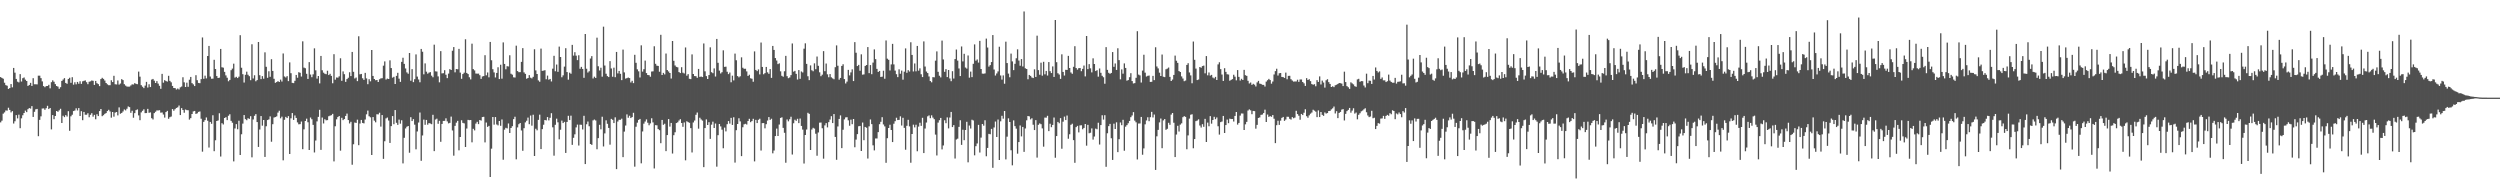 <svg xmlns="http://www.w3.org/2000/svg" width="1920" height="150"><path fill="#4f4f4f" d="M0 59.173h1v34.816H0zM1 59.837h1v32.854H1zM2 60.477h1v26.823H2zM3 63.522h1v22.822H3zM4 65.394h1v19.428H4zM5 65.845h1v19.117H5zM6 68.298h1v14.438H6zM7 67.625h1v16.821H7zM8 64.552h1v21.746H8zM9 67.078h1v18.258H9zM10 52.148h1v42.749H10zM11 55.804h1v37.311H11zM12 60.603h1v27.807H12zM13 62.72h1v28.226H13zM14 63.288h1v24.765H14zM15 56.957h1v41.515H15zM16 62.64h1v28.242H16zM17 60.036h1v28.489H17zM18 59.47h1v27.313H18zM19 61.201h1v23.728H19zM20 62.217h1v23.896H20zM21 65.984h1v17.883H21zM22 65.243h1v17.757H22zM23 63.652h1v19.766H23zM24 65.998h1v15.53H24zM25 60.045h1v29.744H25zM26 64.698h1v21.188H26zM27 64.696h1v19.286H27zM28 64.812h1v18.842H28zM29 58.102h1v46.514H29zM30 58.111h1v33.944H30zM31 60.029h1v29.339H31zM32 62.535h1v20.806H32zM33 66.108h1v17.16H33zM34 66.987h1v17.338H34zM35 66.11h1v16.972H35zM36 66.028h1v15.228H36zM37 65.151h1v18.624H37zM38 67.861h1v15.086H38zM39 63.123h1v36.26H39zM40 61.679h1v26.69H40zM41 62.78h1v28.757H41zM42 64.618h1v24.45H42zM43 66.064h1v19.185H43zM44 66.492h1v19.373H44zM45 68.191h1v16.562H45zM46 66.953h1v16.58H46zM47 62.144h1v32.332H47zM48 61.077h1v27.826H48zM49 60.008h1v29.963H49zM50 63.716h1v24.688H50zM51 64.336h1v25.161H51zM52 60.635h1v24.781H52zM53 59.706h1v40.739H53zM54 63.572h1v25.763H54zM55 59.292h1v28.805H55zM56 65h1v20.314H56zM57 63.185h1v21.73H57zM58 64.774h1v18.434H58zM59 62.949h1v21.886H59zM60 64.304h1v18.711H60zM61 62.425h1v26.667H61zM62 64.426h1v20.993H62zM63 62.455h1v29.842H63zM64 62.059h1v23.907H64zM65 61.771h1v26.358H65zM66 63.121h1v25.013H66zM67 64.673h1v22.321H67zM68 62.769h1v27.274H68zM69 62.466h1v25.699H69zM70 61.775h1v25.184H70zM71 62.075h1v27.521H71zM72 65.254h1v22.948H72zM73 62.151h1v29.46H73zM74 63.913h1v23.845H74zM75 64.593h1v24.562H75zM76 66.142h1v19.165H76zM77 60.725h1v22.973H77zM78 59.747h1v29.503H78zM79 60.574h1v27.915H79zM80 61.842h1v25.621H80zM81 63.757h1v23.088H81zM82 64.755h1v20.524H82zM83 65.442h1v18.862H83zM84 65.428h1v20.16H84zM85 61.665h1v28.709H85zM86 63.011h1v23.003H86zM87 58.234h1v31.387H87zM88 64.698h1v21.788H88zM89 64.849h1v21.183H89zM90 61.784h1v26.844H90zM91 64.959h1v17.507H91zM92 64.146h1v23.22H92zM93 60.796h1v25.962H93zM94 61.558h1v24.024H94zM95 64.655h1v19.403H95zM96 65.723h1v19.046H96zM97 66.483h1v17.022H97zM98 66.559h1v15.225H98zM99 66.513h1v15.784H99zM100 65.639h1v20.982H100zM101 64.787h1v20.277H101zM102 64.931h1v25.5H102zM103 63.835h1v23.04H103zM104 64.398h1v20.197H104zM105 64.661h1v19.38H105zM106 54.987h1v33.632H106zM107 58.868h1v33.422H107zM108 65.408h1v20.936H108zM109 66.611h1v18.494H109zM110 67.673h1v16.299H110zM111 65.765h1v21.144H111zM112 62.89h1v23.939H112zM113 67.207h1v16.386H113zM114 64.732h1v21.891H114zM115 66.847h1v19.485H115zM116 61.157h1v29.609H116zM117 60.629h1v31.099H117zM118 61.931h1v24.965H118zM119 63.737h1v22.097H119zM120 62.29h1v22.522H120zM121 64.208h1v20.62H121zM122 65.888h1v18.723H122zM123 68.202h1v18.341H123zM124 56.747h1v29.606H124zM125 63.503h1v24.436H125zM126 61.526h1v28.771H126zM127 62.279h1v23.77H127zM128 62.686h1v22.47H128zM129 58.237h1v32.982H129zM130 62.082h1v27.917H130zM131 63.254h1v26.233H131zM132 66.014h1v17.743H132zM133 67.577h1v17.473H133zM134 67.683h1v16.159H134zM135 68.752h1v14.145H135zM136 67.971h1v14.484H136zM137 68.731h1v12.33H137zM138 67.081h1v21.307H138zM139 66.447h1v16.59H139zM140 59.356h1v25.102H140zM141 63.217h1v23.346H141zM142 66.806h1v17.331H142zM143 63.503h1v21.101H143zM144 66.639h1v18.038H144zM145 61.246h1v30.623H145zM146 59.084h1v31.639H146zM147 63.853h1v23.713H147zM148 64.842h1v20.7H148zM149 66.108h1v19.101H149zM150 57.742h1v29.737H150zM151 61.613h1v25.434H151zM152 63.684h1v22.238H152zM153 63.918h1v21.694H153zM154 60.796h1v30.373H154zM155 28.748h1v87.716H155zM156 60.542h1v33.033H156zM157 58.125h1v34.129H157zM158 60.205h1v29.984H158zM159 42.986h1v49.739H159zM160 35.284h1v78.016H160zM161 58.768h1v34.862H161zM162 60.466h1v34.605H162zM163 60.413h1v28.128H163zM164 45.95h1v70.183H164zM165 52.984h1v54.731H165zM166 58.431h1v34.493H166zM167 59.894h1v32.648H167zM168 59.631h1v27.333H168zM169 37.594h1v82.612H169zM170 51.659h1v42.939H170zM171 51.974h1v43.596H171zM172 55.215h1v35.425H172zM173 57.893h1v32.117H173zM174 59.704h1v32.534H174zM175 62.393h1v26.475H175zM176 61.382h1v26.393H176zM177 53.938h1v38.865H177zM178 52.686h1v41.563H178zM179 48.898h1v75.043H179zM180 59.592h1v39.08H180zM181 58.974h1v36.342H181zM182 59.942h1v39.33H182zM183 58.862h1v33.877H183zM184 27.024h1v92H184zM185 52.034h1v51.067H185zM186 56.976h1v37.97H186zM187 63.366h1v24.997H187zM188 57.436h1v34.067H188zM189 55.046h1v37.292H189zM190 57.392h1v33.449H190zM191 58.541h1v32.747H191zM192 61.61h1v27.652H192zM193 33.971h1v86.885H193zM194 60.237h1v31.497H194zM195 57.825h1v31.105H195zM196 62.432h1v25.221H196zM197 61.487h1v32.255H197zM198 32.254h1v80.593H198zM199 57.772h1v41.696H199zM200 60.75h1v28.396H200zM201 58.454h1v38.036H201zM202 60.452h1v31.698H202zM203 40.192h1v80.33H203zM204 51.295h1v45.681H204zM205 59.729h1v32.483H205zM206 54.714h1v36.967H206zM207 59.003h1v30.401H207zM208 45.454h1v63.388H208zM209 54.488h1v40.904H209zM210 60.539h1v29.716H210zM211 63.57h1v26.347H211zM212 63.034h1v26.379H212zM213 62.334h1v24.161H213zM214 62.965h1v22.085H214zM215 61.148h1v29.744H215zM216 62.604h1v26.979H216zM217 41.039h1v82.099H217zM218 58.743h1v33.264H218zM219 59.477h1v30.295H219zM220 58.466h1v32.229H220zM221 62.299h1v26.867H221zM222 47.912h1v70.339H222zM223 56.229h1v34.63H223zM224 63.663h1v23.186H224zM225 63.867h1v28.219H225zM226 62.073h1v26.606H226zM227 57.557h1v33.005H227zM228 59.713h1v34.301H228zM229 55.456h1v40.007H229zM230 55.909h1v39.426H230zM231 58.754h1v34.607H231zM232 31.728h1v82.868H232zM233 51.922h1v47.416H233zM234 52.435h1v40.503H234zM235 56.68h1v34.47H235zM236 60.599h1v33.294H236zM237 47.733h1v67.478H237zM238 57.246h1v33.021H238zM239 59.283h1v32.303H239zM240 57.067h1v38.828H240zM241 37.141h1v79.945H241zM242 53.993h1v53.926H242zM243 60.352h1v32.859H243zM244 58.39h1v31.346H244zM245 64.025h1v20.323H245zM246 42.975h1v72.131H246zM247 53.963h1v36.294H247zM248 55.82h1v39H248zM249 56.616h1v34.955H249zM250 56.971h1v35.445H250zM251 54.341h1v37.929H251zM252 57.648h1v31.655H252zM253 56.671h1v32.158H253zM254 58.25h1v30.24H254zM255 63.972h1v23.456H255zM256 41.629h1v82.337H256zM257 61.198h1v35.793H257zM258 59.477h1v32.177H258zM259 59.637h1v30.259H259zM260 58.644h1v30.428H260zM261 44.772h1v70.961H261zM262 62.054h1v28.393H262zM263 54.856h1v37.425H263zM264 56.98h1v34.477H264zM265 62.881h1v26.139H265zM266 60.711h1v26.525H266zM267 59.72h1v32.511H267zM268 55.492h1v39.35H268zM269 58.406h1v35.143H269zM270 39.89h1v86.638H270zM271 55.138h1v55.635H271zM272 60.26h1v33.822H272zM273 59.539h1v34.875H273zM274 62.288h1v29.638H274zM275 27.85h1v83.664H275zM276 57.074h1v37.816H276zM277 56.797h1v35.31H277zM278 60.109h1v34.305H278zM279 61.34h1v33.42H279zM280 55.952h1v35.837H280zM281 60.217h1v27.571H281zM282 64.643h1v20.314H282zM283 60.848h1v28.466H283zM284 62.46h1v27.645H284zM285 38.422h1v80.641H285zM286 58.34h1v31.572H286zM287 60.697h1v31.955H287zM288 61.665h1v32.277H288zM289 61.443h1v26.297H289zM290 62.97h1v24.884H290zM291 60.878h1v25.722H291zM292 60.23h1v36.999H292zM293 60.079h1v28.29H293zM294 50.423h1v71.575H294zM295 47.179h1v61.293H295zM296 61.089h1v29.824H296zM297 60.361h1v29.883H297zM298 60.69h1v31.863H298zM299 46.339h1v63.427H299zM300 52.281h1v44.587H300zM301 59.637h1v29.485H301zM302 58.985h1v36.416H302zM303 64.51h1v20.016H303zM304 58.287h1v36.045H304zM305 55.918h1v39.991H305zM306 60.4h1v31.44H306zM307 62.89h1v32.072H307zM308 47.502h1v44.845H308zM309 44.33h1v81.136H309zM310 49.04h1v56.787H310zM311 52.595h1v46.072H311zM312 55.584h1v41.733H312zM313 56.63h1v40.128H313zM314 40.697h1v76.619H314zM315 62.011h1v28.016H315zM316 53.073h1v39.924H316zM317 63.089h1v28.416H317zM318 60.805h1v34.962H318zM319 41.787h1v72.905H319zM320 58.841h1v42.136H320zM321 61.02h1v33.079H321zM322 63.187h1v23.232H322zM323 37.592h1v85.887H323zM324 39.713h1v64.337H324zM325 57.081h1v34.781H325zM326 48.701h1v47.143H326zM327 55.019h1v37.102H327zM328 56.593h1v39.174H328zM329 55.783h1v38.727H329zM330 55.376h1v39.483H330zM331 58.099h1v37.279H331zM332 59.328h1v28.835H332zM333 34.303h1v81.746H333zM334 54.806h1v37.015H334zM335 54.932h1v36.228H335zM336 58.658h1v36.395H336zM337 63.231h1v29.531H337zM338 39.256h1v69.625H338zM339 56.364h1v38.824H339zM340 56.202h1v36.686H340zM341 53.911h1v38.933H341zM342 57.39h1v33.502H342zM343 60.031h1v33.216H343zM344 56.509h1v38.254H344zM345 53.071h1v41.3H345zM346 53.776h1v35.768H346zM347 38.974h1v61.24H347zM348 36.172h1v83.392H348zM349 55.559h1v41.092H349zM350 52.968h1v41.245H350zM351 53.174h1v39.67H351zM352 37.516h1v77.965H352zM353 55.76h1v49.462H353zM354 60.503h1v31.845H354zM355 56.893h1v37.475H355zM356 55.808h1v38.94H356zM357 30.162h1v82.721H357zM358 56.01h1v42.708H358zM359 56.861h1v35.18H359zM360 59.319h1v32.973H360zM361 60.99h1v31.172H361zM362 33.547h1v75.786H362zM363 53.105h1v45.83H363zM364 54.073h1v46.091H364zM365 56.463h1v38.466H365zM366 56.561h1v36.963H366zM367 56.509h1v38.826H367zM368 57.765h1v34.406H368zM369 60.564h1v32.062H369zM370 58.722h1v31.167H370zM371 58.413h1v31.302H371zM372 42.398h1v66.972H372zM373 57.85h1v36.239H373zM374 55.671h1v41.769H374zM375 59.402h1v37.272H375zM376 32.195h1v103.745H376zM377 46.268h1v67.894H377zM378 53.126h1v36.745H378zM379 55.625h1v40.108H379zM380 59.5h1v30.391H380zM381 56.028h1v39.565H381zM382 51.654h1v44.651H382zM383 60.702h1v32.248H383zM384 49.718h1v46.889H384zM385 60.439h1v31.328H385zM386 32.542h1v90.156H386zM387 49.113h1v50.494H387zM388 53.213h1v44.946H388zM389 50.858h1v47.764H389zM390 51.048h1v43.77H390zM391 42.43h1v59.705H391zM392 56.621h1v41.664H392zM393 57.353h1v39.563H393zM394 59.367h1v32.124H394zM395 59.571h1v30.096H395zM396 35.065h1v87.32H396zM397 54.586h1v43.275H397zM398 55.428h1v39.959H398zM399 55.389h1v39.057H399zM400 47.527h1v52.685H400zM401 36.974h1v78.828H401zM402 55.623h1v42.852H402zM403 56.705h1v37.301H403zM404 60.464h1v32.25H404zM405 59.921h1v30.407H405zM406 57.708h1v37.665H406zM407 59.647h1v29.103H407zM408 60.21h1v36.315H408zM409 58.958h1v29.142H409zM410 37.855h1v81.934H410zM411 54.089h1v44.786H411zM412 56.831h1v43.253H412zM413 61.771h1v30.284H413zM414 62.789h1v25.294H414zM415 37.324h1v77.15H415zM416 54.435h1v44.731H416zM417 54.224h1v41.575H417zM418 53.922h1v38.242H418zM419 60.901h1v31.547H419zM420 58.072h1v31.822H420zM421 61.198h1v31.268H421zM422 60.635h1v29.849H422zM423 62.563h1v24.388H423zM424 52.716h1v45.086H424zM425 42.854h1v76.693H425zM426 54.721h1v41.149H426zM427 49.58h1v41.556H427zM428 55.167h1v38.766H428zM429 35.797h1v71.19H429zM430 43.785h1v55.841H430zM431 59.351h1v33.285H431zM432 57.848h1v36.69H432zM433 51.157h1v42.424H433zM434 37.042h1v80.433H434zM435 55.348h1v38.295H435zM436 61.166h1v27.771H436zM437 55.811h1v36.388H437zM438 56.648h1v32.19H438zM439 34.476h1v76.77H439zM440 42.725h1v63.099H440zM441 40.07h1v63.115H441zM442 42.769h1v55.097H442zM443 46.159h1v49.526H443zM444 42.428h1v69.352H444zM445 52.803h1v42.937H445zM446 51.363h1v44.463H446zM447 52.95h1v46.457H447zM448 59.745h1v29.197H448zM449 26.102h1v99.888H449zM450 52.785h1v42.669H450zM451 55.726h1v37.59H451zM452 54.744h1v42.239H452zM453 44.941h1v65.674H453zM454 43.085h1v68.196H454zM455 60.253h1v32.236H455zM456 58.882h1v32.907H456zM457 59.83h1v32.699H457zM458 28.954h1v85.704H458zM459 50.908h1v55.2H459zM460 54.096h1v41.749H460zM461 52.004h1v47.343H461zM462 58.868h1v30.776H462zM463 20.506h1v91.964H463zM464 50.349h1v52.09H464zM465 56.625h1v35.777H465zM466 58.456h1v36.601H466zM467 59.166h1v39.094H467zM468 46.935h1v64.184H468zM469 52.556h1v38.736H469zM470 58.928h1v33.056H470zM471 51.947h1v42.575H471zM472 59.301h1v30.797H472zM473 39.901h1v90.012H473zM474 56.367h1v36.958H474zM475 54.481h1v37.523H475zM476 56.692h1v35.338H476zM477 61.517h1v29.597H477zM478 38.109h1v82.548H478zM479 55.598h1v45.486H479zM480 60.381h1v36.052H480zM481 60.024h1v27.816H481zM482 59.566h1v30.865H482zM483 59.949h1v28.945H483zM484 63.311h1v27.359H484zM485 62.073h1v27.812H485zM486 63.844h1v22.811H486zM487 42.066h1v85.912H487zM488 48.251h1v49.071H488zM489 53.261h1v40.952H489zM490 54.783h1v37.315H490zM491 59.477h1v31.872H491zM492 34.811h1v90.641H492zM493 54.984h1v45.99H493zM494 53.162h1v41.806H494zM495 46.529h1v46.809H495zM496 56.115h1v35.587H496zM497 57.575h1v36.697H497zM498 57.765h1v38.425H498zM499 58.951h1v35.837H499zM500 54.964h1v35.841H500zM501 54.792h1v39.199H501zM502 35.513h1v93.88H502zM503 49.01h1v47.102H503zM504 50.452h1v45.798H504zM505 50.631h1v48.496H505zM506 55.067h1v44.937H506zM507 26.704h1v83.284H507zM508 57.575h1v34.518H508zM509 55.964h1v39.865H509zM510 57.156h1v37.858H510zM511 41.087h1v74.971H511zM512 53.822h1v49.888H512zM513 54.9h1v36.558H513zM514 56.044h1v41.195H514zM515 60.336h1v34.097H515zM516 31.476h1v86.455H516zM517 46.715h1v57.116H517zM518 50.297h1v51.3H518zM519 51.375h1v43.147H519zM520 51.704h1v42.25H520zM521 55.337h1v37.219H521zM522 56.097h1v35.441H522zM523 51.627h1v42.82H523zM524 55.806h1v41.602H524zM525 56.399h1v37.633H525zM526 36.472h1v86.677H526zM527 58.102h1v35.029H527zM528 56.923h1v36.883H528zM529 60.537h1v33.779H529zM530 60.754h1v37.629H530zM531 41.78h1v75.297H531zM532 56.847h1v37.228H532zM533 58.415h1v34.138H533zM534 58.534h1v29.618H534zM535 59.763h1v26.665H535zM536 52.943h1v45.896H536zM537 59.042h1v31.396H537zM538 58.761h1v33.008H538zM539 59.196h1v33.436H539zM540 33.38h1v94.999H540zM541 54.771h1v43.582H541zM542 58.466h1v33.232H542zM543 60.674h1v35.324H543zM544 57.632h1v36.239H544zM545 36.369h1v70.27H545zM546 55.451h1v40.284H546zM547 56.197h1v37.224H547zM548 52.505h1v45.821H548zM549 58.795h1v36.077H549zM550 29.885h1v98.116H550zM551 48.237h1v55.596H551zM552 54.231h1v40.98H552zM553 56.396h1v40.668H553zM554 55.435h1v44.136H554zM555 38.635h1v75.237H555zM556 51.331h1v46.649H556zM557 51.208h1v49.719H557zM558 55.117h1v40.282H558zM559 56.921h1v36.045H559zM560 55.712h1v39.203H560zM561 63.203h1v27.331H561zM562 58.125h1v37.816H562zM563 61.752h1v28.306H563zM564 41.144h1v83.733H564zM565 46.273h1v53.735H565zM566 58.411h1v36.821H566zM567 59.397h1v31.419H567zM568 58.564h1v34.69H568zM569 44.007h1v75.908H569zM570 52.011h1v45.745H570zM571 52.847h1v42.639H571zM572 52.778h1v42.298H572zM573 54.838h1v40.801H573zM574 58.324h1v34.582H574zM575 57.374h1v33.861H575zM576 60.13h1v33.731H576zM577 60.466h1v32.506H577zM578 62.769h1v28.476H578zM579 39.498h1v84.441H579zM580 53.73h1v38.324H580zM581 54.648h1v39.865H581zM582 53.281h1v38.734H582zM583 57.113h1v34.095H583zM584 32.645h1v82.987H584zM585 51.393h1v43.172H585zM586 57.021h1v37.491H586zM587 56.152h1v42.397H587zM588 51.414h1v43.976H588zM589 55.57h1v36.976H589zM590 56.678h1v33.239H590zM591 53.032h1v39.029H591zM592 59.825h1v31.353H592zM593 35.289h1v82.465H593zM594 38.361h1v77.256H594zM595 44.591h1v59.922H595zM596 46.477h1v52.298H596zM597 49.232h1v55.232H597zM598 48.647h1v46.999H598zM599 54.758h1v35.802H599zM600 58.212h1v31.881H600zM601 58.91h1v39.279H601zM602 54.746h1v47.219H602zM603 42.924h1v82.053H603zM604 58.507h1v33.259H604zM605 60.065h1v33.095H605zM606 59.473h1v32.131H606zM607 57.692h1v31.982H607zM608 33.405h1v85.28H608zM609 55.048h1v39.615H609zM610 54.433h1v37.523H610zM611 56.744h1v36.017H611zM612 61.098h1v30.165H612zM613 53.833h1v40.742H613zM614 60.503h1v30.554H614zM615 54.895h1v41.833H615zM616 55.669h1v43.873H616zM617 37.372h1v88.245H617zM618 33.254h1v70.419H618zM619 49.033h1v50.455H619zM620 58.587h1v28.052H620zM621 61.555h1v25.896H621zM622 50.24h1v64.967H622zM623 53.95h1v45.541H623zM624 54.737h1v43.408H624zM625 48.653h1v50.112H625zM626 53.142h1v49.584H626zM627 43.419h1v76.162H627zM628 50.553h1v51.181H628zM629 55.543h1v38.691H629zM630 58.539h1v35.555H630zM631 57.33h1v41.193H631zM632 39.253h1v82.623H632zM633 54.675h1v41.643H633zM634 48.786h1v45.756H634zM635 57.088h1v40.765H635zM636 59.342h1v34.447H636zM637 56.87h1v34.951H637zM638 59.399h1v29.849H638zM639 60.207h1v34.328H639zM640 60.883h1v26.743H640zM641 51.59h1v53.566H641zM642 34.87h1v87.842H642zM643 50.468h1v46.651H643zM644 61.173h1v30.174H644zM645 59.875h1v28.759H645zM646 50.624h1v63.152H646zM647 49.361h1v50.261H647zM648 60.741h1v30.952H648zM649 64.11h1v26.036H649zM650 62.661h1v27.324H650zM651 53.657h1v38.759H651zM652 57.93h1v38.631H652zM653 55.584h1v36.329H653zM654 53.242h1v42.163H654zM655 62.283h1v29.089H655zM656 32.341h1v80.783H656zM657 40.517h1v66.683H657zM658 50.759h1v52.264H658zM659 49.83h1v47.166H659zM660 54.321h1v42.383H660zM661 41.709h1v74.283H661zM662 57.321h1v36.798H662zM663 57.124h1v50.534H663zM664 50.654h1v46.844H664zM665 49.912h1v48.199H665zM666 36.131h1v85.601H666zM667 56.158h1v40.852H667zM668 49.986h1v41.778H668zM669 56.989h1v38.368H669zM670 48.088h1v63.552H670zM671 37.939h1v77.569H671zM672 45.433h1v60.929H672zM673 52.865h1v53.488H673zM674 55.222h1v46.235H674zM675 54.462h1v40.938H675zM676 59.068h1v34.452H676zM677 58.857h1v31.142H677zM678 54.302h1v41.291H678zM679 60.457h1v36.608H679zM680 31.055h1v93.985H680zM681 45.053h1v61.076H681zM682 45.905h1v52.396H682zM683 54.103h1v41.712H683zM684 49.461h1v50.371H684zM685 33.687h1v75.408H685zM686 49.441h1v45.571H686zM687 54.197h1v38.892H687zM688 56.969h1v33.431H688zM689 59.239h1v32.989H689zM690 53.268h1v38.782H690zM691 56.639h1v32.687H691zM692 54.218h1v42.206H692zM693 61.178h1v29.307H693zM694 55.046h1v43.177H694zM695 37.182h1v77.81H695zM696 55.911h1v40.716H696zM697 53.87h1v38.132H697zM698 54.957h1v42.124H698zM699 32.465h1v92.506H699zM700 42.199h1v60.693H700zM701 54.877h1v40.849H701zM702 48.75h1v49.082H702zM703 54.801h1v41.014H703zM704 35.268h1v80.9H704zM705 54.252h1v42.996H705zM706 52.48h1v41.767H706zM707 57.047h1v39.641H707zM708 59.173h1v31.291H708zM709 31.81h1v85.724H709zM710 51.116h1v47.601H710zM711 54.959h1v39.137H711zM712 56.129h1v33.225H712zM713 58.743h1v29.869H713zM714 62.279h1v28.48H714zM715 63.24h1v25.345H715zM716 59.248h1v31.062H716zM717 59.377h1v32.17H717zM718 46.589h1v56.768H718zM719 39.48h1v79.911H719zM720 55.149h1v38.988H720zM721 58.184h1v34.131H721zM722 59.422h1v31.176H722zM723 31.176h1v83.568H723zM724 45.646h1v66.077H724zM725 55.124h1v37.233H725zM726 53.071h1v41.547H726zM727 59.171h1v30.966H727zM728 53.778h1v44.816H728zM729 60.237h1v30.046H729zM730 62.347h1v23.632H730zM731 54.678h1v42.902H731zM732 60.317h1v35.784H732zM733 45.378h1v76.354H733zM734 38.02h1v69.135H734zM735 46.523h1v59.986H735zM736 52.588h1v44.857H736zM737 58.427h1v33.951H737zM738 35.706h1v75.555H738zM739 47.147h1v52.486H739zM740 41.295h1v66.395H740zM741 51.851h1v48.004H741zM742 52.7h1v40.851H742zM743 42.593h1v82.092H743zM744 59.626h1v36.777H744zM745 54.991h1v43.745H745zM746 59.253h1v32.726H746zM747 49.001h1v43.516H747zM748 34.094h1v85.18H748zM749 46.607h1v65.656H749zM750 45.662h1v64.5H750zM751 48.079h1v47.814H751zM752 31.366h1v85.798H752zM753 53.009h1v52.676H753zM754 56.534h1v38.679H754zM755 56.628h1v39.897H755zM756 56.364h1v36.001H756zM757 29.661h1v90.327H757zM758 36.532h1v77.091H758zM759 51.148h1v51.68H759zM760 50.022h1v53.076H760zM761 47.655h1v51.332H761zM762 26.928h1v101.923H762zM763 53.407h1v44.509H763zM764 58.017h1v35.344H764zM765 56.413h1v48.815H765zM766 54.847h1v36.956H766zM767 35.873h1v87.006H767zM768 57.955h1v35.239H768zM769 61.143h1v27.78H769zM770 57.928h1v33.2H770zM771 64.302h1v20.932H771zM772 32.009h1v90.417H772zM773 48.447h1v56.523H773zM774 56.543h1v34.335H774zM775 59.363h1v34.344H775zM776 41.155h1v74.264H776zM777 47.134h1v79.856H777zM778 53.86h1v38.613H778zM779 49.017h1v47.844H779zM780 44.733h1v54.088H780zM781 37.873h1v80.16H781zM782 46.5h1v62.607H782zM783 50.487h1v45.855H783zM784 45.348h1v59.409H784zM785 51.02h1v46.468H785zM786 8.782h1v107.866H786zM787 52.503h1v46.18H787zM788 53.016h1v39.423H788zM789 60.857h1v28.219H789zM790 57.555h1v31.852H790zM791 58.282h1v33.394H791zM792 59.509h1v31.309H792zM793 59.935h1v35.864H793zM794 53.252h1v46.631H794zM795 59.063h1v33.216H795zM796 27.415h1v93.628H796zM797 53.838h1v42.026H797zM798 57.392h1v37.402H798zM799 48.104h1v47.267H799zM800 58.127h1v40.476H800zM801 47.477h1v65.162H801zM802 57.063h1v33.246H802zM803 54.497h1v35.891H803zM804 58.008h1v30.945H804zM805 47.66h1v53.056H805zM806 54.698h1v40.336H806zM807 56.131h1v41.561H807zM808 51.009h1v44.926H808zM809 59.084h1v31.204H809zM810 15.353h1v105.807H810zM811 47.745h1v56.729H811zM812 56.271h1v37.382H812zM813 57.253h1v37.393H813zM814 60.56h1v30.151H814zM815 41.716h1v72.529H815zM816 55.231h1v38.217H816zM817 57.987h1v31.579H817zM818 53.588h1v38.627H818zM819 53.698h1v35.038H819zM820 42.927h1v63.635H820zM821 52.226h1v50.879H821zM822 55.657h1v40.201H822zM823 56.701h1v38.302H823zM824 51.313h1v56.288H824zM825 35.49h1v89.552H825zM826 52.251h1v45.379H826zM827 53.492h1v43.156H827zM828 52.391h1v49.297H828zM829 52.203h1v44.127H829zM830 54.691h1v41.508H830zM831 52.901h1v46.384H831zM832 50.317h1v47.926H832zM833 58.667h1v36.578H833zM834 27.644h1v84.204H834zM835 53.107h1v42.813H835zM836 49.249h1v53.104H836zM837 52.476h1v49.464H837zM838 55.616h1v42.987H838zM839 44.79h1v62.422H839zM840 49.171h1v55.674H840zM841 54.579h1v44.177H841zM842 53.925h1v45.333H842zM843 58.88h1v35.39H843zM844 52.581h1v58.425H844zM845 55.934h1v40.126H845zM846 58.234h1v30.302H846zM847 59.363h1v32.477H847zM848 64.302h1v24.17H848zM849 36.182h1v91.907H849zM850 53.661h1v48.684H850zM851 55.936h1v40.938H851zM852 56.676h1v38.462H852zM853 55.989h1v50.181H853zM854 39.977h1v82.861H854zM855 51.306h1v43.655H855zM856 48.75h1v50.304H856zM857 53.693h1v40.249H857zM858 37.09h1v79.767H858zM859 46.202h1v60.707H859zM860 60.921h1v33.147H860zM861 53.307h1v42.85H861zM862 56.591h1v35.395H862zM863 48.679h1v67.098H863zM864 52.19h1v45.086H864zM865 61.977h1v34.118H865zM866 61.512h1v33.177H866zM867 59.312h1v33.543H867zM868 56.197h1v33.793H868zM869 62.251h1v26.427H869zM870 64.121h1v21.989H870zM871 63.86h1v28.764H871zM872 59.736h1v34.198H872zM873 23.955h1v98.535H873zM874 57.269h1v37.594H874zM875 57.887h1v36.91H875zM876 63.412h1v26.372H876zM877 54.218h1v64.596H877zM878 42.052h1v71.918H878zM879 55.804h1v39.684H879zM880 58.8h1v33.735H880zM881 58.218h1v31.859H881zM882 57.992h1v35.081H882zM883 62.922h1v27.068H883zM884 62.823h1v23.072H884zM885 58.276h1v31.936H885zM886 61.553h1v26.416H886zM887 36.285h1v94.225H887zM888 51.048h1v53.665H888zM889 52.547h1v47.176H889zM890 55.827h1v38.171H890zM891 58.349h1v32.71H891zM892 41.908h1v71.898H892zM893 58.919h1v33.55H893zM894 59.248h1v32.172H894zM895 53.204h1v46.503H895zM896 52.707h1v46.212H896zM897 51.842h1v42.467H897zM898 59.017h1v36.832H898zM899 62.233h1v25.759H899zM900 61.059h1v25.738H900zM901 57.55h1v36.693H901zM902 42.702h1v77.933H902zM903 46.621h1v56.695H903zM904 48.264h1v48.329H904zM905 54.602h1v46.4H905zM906 55.307h1v40.385H906zM907 58.685h1v36.029H907zM908 60.29h1v29.716H908zM909 62.343h1v26.841H909zM910 61.828h1v27.924H910zM911 49.853h1v64.779H911zM912 48.512h1v55.45H912zM913 55.673h1v35.42H913zM914 57.882h1v30.233H914zM915 63.938h1v23.804H915zM916 31.92h1v81.95H916zM917 45.902h1v60.884H917zM918 52.668h1v40.35H918zM919 61.51h1v31.069H919zM920 61.079h1v30.549H920zM921 51.464h1v44.953H921zM922 51.995h1v45.93H922zM923 50.759h1v44.642H923zM924 50.377h1v47.008H924zM925 56.31h1v34.955H925zM926 43.066h1v65.974H926zM927 57.859h1v36.313H927zM928 55.653h1v41.312H928zM929 58.042h1v31.147H929zM930 57.493h1v37.482H930zM931 59.528h1v32.616H931zM932 60.201h1v29.494H932zM933 59.015h1v32.525H933zM934 61.45h1v28.741H934zM935 49.441h1v47.507H935zM936 47.802h1v55.589H936zM937 53.087h1v40.728H937zM938 57.259h1v36.088H938zM939 62.146h1v26.873H939zM940 52.359h1v49.81H940zM941 55.183h1v40.886H941zM942 57.033h1v34.811H942zM943 57.234h1v37.382H943zM944 61.993h1v29.133H944zM945 61.336h1v30.124H945zM946 60.793h1v30.618H946zM947 57.383h1v35.96H947zM948 58.878h1v30.169H948zM949 61.711h1v24.33H949zM950 53.799h1v41.879H950zM951 59.015h1v35.386H951zM952 61.848h1v26.947H952zM953 60.523h1v26.599H953zM954 61.464h1v25.743H954zM955 53.68h1v46.15H955zM956 57.763h1v37.72H956zM957 58.255h1v35.317H957zM958 62.032h1v22.861H958zM959 64.119h1v19.913H959zM960 63.377h1v21.337H960zM961 65.202h1v22.52H961zM962 64.334h1v20.865H962zM963 65.034h1v20.298H963zM964 66.401h1v32.433H964zM965 63.258h1v32.644H965zM966 62.119h1v28.434H966zM967 64.192h1v25.979H967zM968 64.453h1v23.765H968zM969 65.11h1v22.838H969zM970 65.186h1v21.648H970zM971 66.44h1v17.794H971zM972 62.688h1v30.998H972zM973 61.601h1v26.352H973zM974 60.594h1v29.155H974zM975 61.512h1v27.7H975zM976 64.236h1v25.484H976zM977 62.624h1v25.722H977zM978 57.17h1v34.015H978zM979 54.648h1v55.267H979zM980 52.771h1v43.401H980zM981 58.006h1v34.713H981zM982 56.268h1v39.632H982zM983 56.042h1v36.61H983zM984 59.072h1v31.467H984zM985 59.235h1v30.556H985zM986 59.878h1v32.932H986zM987 55.735h1v36.049H987zM988 60.853h1v28.775H988zM989 58.271h1v31.424H989zM990 58.225h1v33.024H990zM991 60.844h1v30.991H991zM992 61.862h1v28.084H992zM993 62.668h1v28.153H993zM994 62.574h1v27.736H994zM995 62.556h1v22.541H995zM996 61.212h1v26.416H996zM997 62.858h1v26.047H997zM998 61.029h1v30.918H998zM999 61.015h1v26.475H999zM1000 62.986h1v25.395H1000zM1001 64.011h1v22.554H1001zM1002 65.991h1v17.906H1002zM1003 60.031h1v29.208H1003zM1004 61.448h1v28.947H1004zM1005 60.832h1v27.723H1005zM1006 62.334h1v24.951H1006zM1007 64.579h1v21.849H1007zM1008 65.051h1v19.242H1008zM1009 64.661h1v20.327H1009zM1010 66.275h1v19.462H1010zM1011 61.519h1v28.462H1011zM1012 62.906h1v21.893H1012zM1013 58.649h1v31.279H1013zM1014 64.847h1v21.188H1014zM1015 61.906h1v26.315H1015zM1016 63.387h1v25.58H1016zM1017 67.291h1v19.096H1017zM1018 61.62h1v25.633H1018zM1019 60.83h1v26.013H1019zM1020 63.096h1v22.168H1020zM1021 64.478h1v20.673H1021zM1022 66.792h1v17.247H1022zM1023 66.232h1v16.958H1023zM1024 66.9h1v14.923H1024zM1025 65.469h1v21.671H1025zM1026 65.051h1v20.327H1026zM1027 64.481h1v26.244H1027zM1028 63.732h1v23.017H1028zM1029 63.883h1v22.101H1029zM1030 64.22h1v19.943H1030zM1031 66.101h1v17.707H1031zM1032 55.023h1v37.473H1032zM1033 63.016h1v24.436H1033zM1034 66.161h1v19.197H1034zM1035 67.005h1v17.35H1035zM1036 68.257h1v14.651H1036zM1037 63.229h1v23.312H1037zM1038 64.032h1v20.927H1038zM1039 64.803h1v18.361H1039zM1040 66.222h1v21.032H1040zM1041 66.671h1v19.78H1041zM1042 60.983h1v30.68H1042zM1043 60.509h1v27.638H1043zM1044 62.821h1v24.147H1044zM1045 62.279h1v23.214H1045zM1046 62.35h1v22.538H1046zM1047 65.666h1v18.304H1047zM1048 67.172h1v15.976H1048zM1049 56.582h1v29.657H1049zM1050 63.92h1v24.745H1050zM1051 61.917h1v28.043H1051zM1052 62.048h1v27.453H1052zM1053 64.483h1v20.588H1053zM1054 58.305h1v32.541H1054zM1055 61.086h1v29.334H1055zM1056 51.805h1v47.343H1056zM1057 54.465h1v42.179H1057zM1058 55.676h1v38.908H1058zM1059 54.856h1v40.128H1059zM1060 60.56h1v30.531H1060zM1061 59.496h1v31.426H1061zM1062 61.72h1v27.263H1062zM1063 61.67h1v29.613H1063zM1064 63.023h1v26.036H1064zM1065 62.354h1v25.869H1065zM1066 57.294h1v31.582H1066zM1067 61.903h1v25.047H1067zM1068 62.94h1v24.823H1068zM1069 63.551h1v21.108H1069zM1070 63.535h1v21.691H1070zM1071 59.821h1v31.735H1071zM1072 64.229h1v22.907H1072zM1073 62.83h1v25.026H1073zM1074 62.732h1v23.628H1074zM1075 62.457h1v25.141H1075zM1076 57.41h1v32.65H1076zM1077 64.075h1v21.254H1077zM1078 63.95h1v22.495H1078zM1079 65.79h1v17.217H1079zM1080 18.922h1v105.459H1080zM1081 45.726h1v66.425H1081zM1082 59.406h1v33.026H1082zM1083 58.2h1v36.821H1083zM1084 57.2h1v35.285H1084zM1085 45.035h1v63.31H1085zM1086 60.537h1v30.41H1086zM1087 63.327h1v30.014H1087zM1088 62.801h1v28.473H1088zM1089 59.628h1v31.611H1089zM1090 42.258h1v71.261H1090zM1091 47.919h1v52.204H1091zM1092 54.934h1v41.419H1092zM1093 56.051h1v39.295H1093zM1094 57.452h1v34.571H1094zM1095 44.334h1v77.192H1095zM1096 51.535h1v50.284H1096zM1097 52.336h1v46.011H1097zM1098 57.243h1v41.795H1098zM1099 56.598h1v36.329H1099zM1100 61.288h1v30.758H1100zM1101 62.009h1v29.325H1101zM1102 60.223h1v30.201H1102zM1103 53.268h1v38.773H1103zM1104 44.767h1v74.914H1104zM1105 52.826h1v55.267H1105zM1106 53.918h1v51.934H1106zM1107 53.405h1v45.539H1107zM1108 58.182h1v32.992H1108zM1109 35.79h1v86.583H1109zM1110 49.844h1v51.261H1110zM1111 52.801h1v44.958H1111zM1112 54.913h1v37.544H1112zM1113 59.656h1v30.531H1113zM1114 55.323h1v36.537H1114zM1115 60.995h1v26.358H1115zM1116 60.301h1v30.829H1116zM1117 60.661h1v36.842H1117zM1118 59.5h1v34.857H1118zM1119 28.738h1v91.144H1119zM1120 54.35h1v44.182H1120zM1121 55.437h1v37.489H1121zM1122 59.518h1v31.245H1122zM1123 55.643h1v44.402H1123zM1124 28.583h1v86.631H1124zM1125 54.492h1v45.123H1125zM1126 53.178h1v39.167H1126zM1127 57.239h1v40.856H1127zM1128 50.21h1v56.999H1128zM1129 45.303h1v57.329H1129zM1130 50.917h1v42.119H1130zM1131 54.527h1v38.46H1131zM1132 57.713h1v35.853H1132zM1133 31.844h1v83.751H1133zM1134 40.363h1v64.136H1134zM1135 49.251h1v49.757H1135zM1136 48.793h1v53.541H1136zM1137 50.139h1v45.544H1137zM1138 53.453h1v43.074H1138zM1139 59.56h1v36.393H1139zM1140 58.981h1v36.578H1140zM1141 55.451h1v39.531H1141zM1142 59.042h1v34.456H1142zM1143 37.619h1v83.582H1143zM1144 58.234h1v34.019H1144zM1145 60.873h1v29.437H1145zM1146 61.544h1v27.473H1146zM1147 60.715h1v29.769H1147zM1148 41.125h1v75.562H1148zM1149 59.534h1v29.675H1149zM1150 60.072h1v31.156H1150zM1151 57.923h1v32.923H1151zM1152 60.487h1v32.847H1152zM1153 55.3h1v38.526H1153zM1154 59.924h1v30.293H1154zM1155 56.921h1v36.182H1155zM1156 59.349h1v31.721H1156zM1157 29.4h1v91.071H1157zM1158 49.782h1v67.94H1158zM1159 52.094h1v46.981H1159zM1160 50.919h1v47.798H1160zM1161 52.011h1v41.165H1161zM1162 41.581h1v65.564H1162zM1163 52.361h1v43.646H1163zM1164 59.702h1v34.347H1164zM1165 62.18h1v29.295H1165zM1166 57.854h1v35.853H1166zM1167 44.648h1v82.504H1167zM1168 51.844h1v46.622H1168zM1169 53.764h1v42.831H1169zM1170 61.059h1v31.263H1170zM1171 58.049h1v33.733H1171zM1172 31.055h1v83.493H1172zM1173 51.443h1v49.654H1173zM1174 51.118h1v44.827H1174zM1175 60.013h1v28.604H1175zM1176 58.612h1v29.194H1176zM1177 58.779h1v33.454H1177zM1178 60.484h1v30.552H1178zM1179 54.52h1v37.793H1179zM1180 59.058h1v34.392H1180zM1181 37.186h1v80.341H1181zM1182 51.084h1v43.577H1182zM1183 55.925h1v37.34H1183zM1184 53.79h1v38.448H1184zM1185 57.204h1v34.738H1185zM1186 43.545h1v82.017H1186zM1187 53.897h1v53.326H1187zM1188 57.822h1v35.857H1188zM1189 57.71h1v37.354H1189zM1190 59.566h1v35.342H1190zM1191 58.775h1v32.966H1191zM1192 58.848h1v31.865H1192zM1193 55.17h1v39.824H1193zM1194 57.337h1v37.597H1194zM1195 59.949h1v27.807H1195zM1196 36.834h1v85.448H1196zM1197 48.086h1v48.363H1197zM1198 53.732h1v43.905H1198zM1199 54.874h1v45.656H1199zM1200 56.417h1v38.462H1200zM1201 42.668h1v78.86H1201zM1202 55.664h1v45.008H1202zM1203 60.027h1v30.787H1203zM1204 62.537h1v27.743H1204zM1205 53.057h1v40.758H1205zM1206 54.52h1v38.354H1206zM1207 55.849h1v34.841H1207zM1208 55.616h1v35.88H1208zM1209 59.315h1v27.576H1209zM1210 22.659h1v114.397H1210zM1211 48.495h1v58.215H1211zM1212 50.622h1v48.583H1212zM1213 49.564h1v50.497H1213zM1214 49.45h1v47.716H1214zM1215 45.131h1v53.273H1215zM1216 58.997h1v34.621H1216zM1217 59.015h1v42.465H1217zM1218 55.728h1v44.012H1218zM1219 57.491h1v35.924H1219zM1220 26.807h1v95.889H1220zM1221 53.833h1v42.362H1221zM1222 56.873h1v37.537H1222zM1223 57.088h1v35.715H1223zM1224 57.683h1v34.589H1224zM1225 41.659h1v70.948H1225zM1226 61.647h1v31.293H1226zM1227 57.312h1v38.263H1227zM1228 58.708h1v28.945H1228zM1229 63.423h1v36.395H1229zM1230 56.099h1v40.211H1230zM1231 56.596h1v39.499H1231zM1232 52.229h1v41.794H1232zM1233 57.898h1v33.98H1233zM1234 29.677h1v96.448H1234zM1235 30.803h1v77.132H1235zM1236 48.544h1v49.293H1236zM1237 57.543h1v35.47H1237zM1238 61.448h1v30.252H1238zM1239 37.04h1v84.578H1239zM1240 49.967h1v48.773H1240zM1241 56.916h1v41.367H1241zM1242 52.915h1v49.02H1242zM1243 55.618h1v38.231H1243zM1244 37.486h1v76.368H1244zM1245 43.304h1v59.384H1245zM1246 49.791h1v50.627H1246zM1247 53.931h1v42.921H1247zM1248 57.104h1v45.21H1248zM1249 39.736h1v80.788H1249zM1250 47.253h1v48.771H1250zM1251 53.382h1v40.227H1251zM1252 58.321h1v29.776H1252zM1253 64.909h1v21.73H1253zM1254 60.441h1v31.092H1254zM1255 62.054h1v25.116H1255zM1256 64.101h1v32.429H1256zM1257 59.468h1v28.787H1257zM1258 38.26h1v66.862H1258zM1259 34.103h1v90.174H1259zM1260 55.145h1v43.358H1260zM1261 57.605h1v37.624H1261zM1262 60.782h1v29.146H1262zM1263 39.377h1v75.345H1263zM1264 46.188h1v56.143H1264zM1265 57.012h1v34.159H1265zM1266 59.118h1v34.985H1266zM1267 60.58h1v32.117H1267zM1268 53.636h1v41.147H1268zM1269 55.314h1v41.925H1269zM1270 54.382h1v37.929H1270zM1271 53.194h1v42.481H1271zM1272 59.599h1v30.639H1272zM1273 28.292h1v87.111H1273zM1274 43.142h1v67.4H1274zM1275 49.786h1v49.908H1275zM1276 53.007h1v43.513H1276zM1277 56.554h1v37.913H1277zM1278 31.467h1v86.363H1278zM1279 54.696h1v39.826H1279zM1280 54.7h1v50.076H1280zM1281 56.724h1v40.192H1281zM1282 55.25h1v40.556H1282zM1283 36.115h1v83.637H1283zM1284 50.7h1v44.621H1284zM1285 53.242h1v40.16H1285zM1286 57.994h1v36.844H1286zM1287 35.168h1v90.229H1287zM1288 38.654h1v73.582H1288zM1289 42.723h1v62.094H1289zM1290 44.655h1v57.892H1290zM1291 43.609h1v55.699H1291zM1292 52.018h1v52.044H1292zM1293 51.549h1v50.643H1293zM1294 56.298h1v34.665H1294zM1295 52.322h1v44.308H1295zM1296 56.211h1v37.347H1296zM1297 39.141h1v82.804H1297zM1298 49.601h1v54.733H1298zM1299 53.032h1v45.39H1299zM1300 57.504h1v36.745H1300zM1301 54.749h1v38.734H1301zM1302 35.085h1v77.089H1302zM1303 48.182h1v48.828H1303zM1304 57.156h1v33.877H1304zM1305 56.907h1v35.351H1305zM1306 58.022h1v30.744H1306zM1307 48.067h1v48.318H1307zM1308 50.867h1v42.154H1308zM1309 52.572h1v43.14H1309zM1310 54.536h1v40.13H1310zM1311 43.874h1v63.946H1311zM1312 28.523h1v92.184H1312zM1313 53.769h1v46.102H1313zM1314 59.738h1v32.561H1314zM1315 62.025h1v26.899H1315zM1316 32.245h1v84.466H1316zM1317 48.228h1v53.296H1317zM1318 50.111h1v44.912H1318zM1319 44.06h1v55.53H1319zM1320 52.917h1v50.847H1320zM1321 26.141h1v90.311H1321zM1322 46.992h1v51.341H1322zM1323 56.566h1v43.124H1323zM1324 55.048h1v37.386H1324zM1325 56.401h1v38.006H1325zM1326 36.298h1v71.565H1326zM1327 53.261h1v48.615H1327zM1328 53.764h1v39.416H1328zM1329 59.063h1v31.895H1329zM1330 56.625h1v36.23H1330zM1331 54.385h1v37.983H1331zM1332 58.255h1v30.24H1332zM1333 60.468h1v35.306H1333zM1334 62.203h1v26.011H1334zM1335 51.906h1v46.352H1335zM1336 30.556h1v92.229H1336zM1337 53.121h1v44.401H1337zM1338 57.854h1v32.559H1338zM1339 56.811h1v32.243H1339zM1340 35.996h1v80.199H1340zM1341 48.15h1v65.171H1341zM1342 55.458h1v38.116H1342zM1343 55.215h1v43.049H1343zM1344 53.888h1v40.515H1344zM1345 58.603h1v37.979H1345zM1346 61.047h1v28.336H1346zM1347 60.384h1v28.462H1347zM1348 52.299h1v43.422H1348zM1349 59.303h1v38.306H1349zM1350 35.458h1v86.899H1350zM1351 46.523h1v58.004H1351zM1352 56.266h1v38.59H1352zM1353 58.907h1v36.491H1353zM1354 55.506h1v36.88H1354zM1355 50.549h1v60.199H1355zM1356 44.946h1v49.004H1356zM1357 55.234h1v44.592H1357zM1358 50.32h1v48.892H1358zM1359 54.362h1v44.173H1359zM1360 34.579h1v77.787H1360zM1361 60.436h1v35.91H1361zM1362 58.761h1v43.649H1362zM1363 53.915h1v41.982H1363zM1364 57.738h1v42.028H1364zM1365 34.6h1v78.84H1365zM1366 41.297h1v62.824H1366zM1367 49.612h1v52.891H1367zM1368 53.114h1v46.228H1368zM1369 40.047h1v72.841H1369zM1370 47.999h1v60.895H1370zM1371 56.701h1v42.037H1371zM1372 53.796h1v46.995H1372zM1373 53.996h1v40.263H1373zM1374 28.491h1v80.586H1374zM1375 38.644h1v65.104H1375zM1376 47.802h1v55.191H1376zM1377 47.067h1v54.827H1377zM1378 51.677h1v46.704H1378zM1379 23.93h1v106.532H1379zM1380 54.81h1v44.45H1380zM1381 56.2h1v40.916H1381zM1382 53.785h1v51.497H1382zM1383 49.416h1v48.835H1383zM1384 41.508h1v72.559H1384zM1385 41.961h1v62.424H1385zM1386 44.639h1v56.892H1386zM1387 43.968h1v53.779H1387zM1388 53.888h1v41.394H1388zM1389 32.114h1v89.806H1389zM1390 46.25h1v54.85H1390zM1391 53.279h1v49.087H1391zM1392 60.667h1v29.474H1392zM1393 24.944h1v88.977H1393zM1394 40.743h1v75.821H1394zM1395 57.15h1v43.738H1395zM1396 52.183h1v50.865H1396zM1397 54.366h1v49.375H1397zM1398 44.774h1v71.678H1398zM1399 49.342h1v53.829H1399zM1400 53.064h1v40.114H1400zM1401 49.5h1v49.146H1401zM1402 50.629h1v43.081H1402zM1403 15.5h1v96.53H1403zM1404 55.632h1v46.858H1404zM1405 54.291h1v40.016H1405zM1406 57.733h1v33.275H1406zM1407 57.916h1v34.088H1407zM1408 52.757h1v42.55H1408zM1409 60.75h1v31.412H1409zM1410 59.885h1v37.695H1410zM1411 54.785h1v41.767H1411zM1412 58.962h1v29.277H1412zM1413 25.591h1v92.325H1413zM1414 51.888h1v46.988H1414zM1415 56.548h1v35.832H1415zM1416 56.396h1v36.523H1416zM1417 59.862h1v28.707H1417zM1418 38.084h1v80.84H1418zM1419 58.791h1v34.63H1419zM1420 60.601h1v28.496H1420zM1421 61.391h1v26.711H1421zM1422 47.997h1v52.181H1422zM1423 52.526h1v47.711H1423zM1424 51.343h1v43.612H1424zM1425 46.204h1v54.829H1425zM1426 56.106h1v39.581H1426zM1427 13.477h1v110.391H1427zM1428 48.94h1v55.901H1428zM1429 56.774h1v38.515H1429zM1430 57.429h1v34.896H1430zM1431 60.601h1v29.776H1431zM1432 38.834h1v73.362H1432zM1433 51.67h1v44.145H1433zM1434 57.772h1v34.504H1434zM1435 56.051h1v36.997H1435zM1436 58.667h1v31.158H1436zM1437 37.296h1v84.381H1437zM1438 45.058h1v55.061H1438zM1439 44.968h1v56.15H1439zM1440 49.187h1v43.239H1440zM1441 53.604h1v45.587H1441zM1442 31.496h1v90.613H1442zM1443 52.441h1v54.358H1443zM1444 50.038h1v48.917H1444zM1445 48.438h1v51.646H1445zM1446 49.8h1v58.609H1446zM1447 52.698h1v52.362H1447zM1448 54.343h1v42.184H1448zM1449 52.755h1v50.89H1449zM1450 55.27h1v44.557H1450zM1451 37.875h1v82.891H1451zM1452 45.513h1v61.627H1452zM1453 47.761h1v57.347H1453zM1454 55.38h1v42.637H1454zM1455 59.116h1v33.095H1455zM1456 37.074h1v81.042H1456zM1457 51.343h1v44.591H1457zM1458 55.284h1v43.701H1458zM1459 55.817h1v52.218H1459zM1460 61.892h1v30.545H1460zM1461 49.141h1v55.633H1461zM1462 42.634h1v66.725H1462zM1463 45.442h1v59.959H1463zM1464 47.555h1v58.84H1464zM1465 59.827h1v33.053H1465zM1466 30.622h1v91.298H1466zM1467 47.065h1v51.224H1467zM1468 53.931h1v45.09H1468zM1469 52.455h1v44.282H1469zM1470 48.319h1v54.907H1470zM1471 33.588h1v92.541H1471zM1472 52.425h1v49.989H1472zM1473 53.201h1v49.945H1473zM1474 52.144h1v40.568H1474zM1475 37.454h1v74.028H1475zM1476 43.627h1v61.751H1476zM1477 51.682h1v45.445H1477zM1478 50.587h1v43.873H1478zM1479 56.211h1v40.783H1479zM1480 36.072h1v82.831H1480zM1481 47.374h1v56.271H1481zM1482 53.112h1v42.735H1482zM1483 51.141h1v42.307H1483zM1484 55.47h1v37.301H1484zM1485 56.463h1v35.232H1485zM1486 61.455h1v31.234H1486zM1487 59.047h1v32.431H1487zM1488 59.85h1v32.754H1488zM1489 59.317h1v30.936H1489zM1490 25.566h1v91.08H1490zM1491 55.259h1v47.114H1491zM1492 58.452h1v31.758H1492zM1493 60.207h1v32.598H1493zM1494 55.38h1v59.206H1494zM1495 32.739h1v74.875H1495zM1496 56.184h1v38.725H1496zM1497 59.91h1v33.028H1497zM1498 57.502h1v33.761H1498zM1499 58.706h1v34.289H1499zM1500 61.111h1v32.786H1500zM1501 62.082h1v24.8H1501zM1502 58.102h1v32.959H1502zM1503 58.722h1v31.472H1503zM1504 32.57h1v95.013H1504zM1505 44.707h1v64.054H1505zM1506 53.854h1v41.257H1506zM1507 52.899h1v40.227H1507zM1508 58.635h1v31.11H1508zM1509 34.447h1v85.638H1509zM1510 50.063h1v53.033H1510zM1511 57.683h1v37.615H1511zM1512 54.06h1v47.489H1512zM1513 55.859h1v41.218H1513zM1514 55.978h1v38.089H1514zM1515 56.017h1v37.581H1515zM1516 56.982h1v34.761H1516zM1517 57.145h1v32.401H1517zM1518 58.459h1v33.234H1518zM1519 44.039h1v72.706H1519zM1520 50.869h1v51.705H1520zM1521 49.622h1v47.345H1521zM1522 54.659h1v40.224H1522zM1523 57.475h1v37.034H1523zM1524 56.186h1v37.219H1524zM1525 57.426h1v33.781H1525zM1526 60.111h1v28.84H1526zM1527 61.311h1v27.807H1527zM1528 38.315h1v77.732H1528zM1529 51.34h1v54.411H1529zM1530 60.299h1v31.71H1530zM1531 60.791h1v28.462H1531zM1532 64.13h1v23.406H1532zM1533 22.76h1v88.805H1533zM1534 53.872h1v48.24H1534zM1535 53.826h1v38.65H1535zM1536 54.852h1v37.494H1536zM1537 56.092h1v40.863H1537zM1538 52.139h1v42.678H1538zM1539 54.529h1v47.537H1539zM1540 54.666h1v44.395H1540zM1541 51.025h1v49.613H1541zM1542 59.477h1v27.803H1542zM1543 43.137h1v71.499H1543zM1544 47.74h1v57.592H1544zM1545 51.455h1v44.115H1545zM1546 54.739h1v40.881H1546zM1547 53.101h1v48.148H1547zM1548 33.735h1v87.897H1548zM1549 58.843h1v41.991H1549zM1550 61.949h1v32.099H1550zM1551 61.487h1v30.009H1551zM1552 46.836h1v66.878H1552zM1553 43.094h1v68.499H1553zM1554 56.417h1v41.488H1554zM1555 56.58h1v35.523H1555zM1556 56.724h1v31.124H1556zM1557 32.481h1v79.039H1557zM1558 45.941h1v60.737H1558zM1559 52.906h1v43.445H1559zM1560 49.473h1v47.283H1560zM1561 55.211h1v36.493H1561zM1562 55.437h1v37.876H1562zM1563 55.79h1v40.552H1563zM1564 59.763h1v29.224H1564zM1565 58.035h1v33.55H1565zM1566 60.574h1v33.999H1566zM1567 39.191h1v71.55H1567zM1568 47.493h1v50.556H1568zM1569 56.442h1v40.247H1569zM1570 55.984h1v34.092H1570zM1571 60.656h1v30.659H1571zM1572 35.809h1v74.166H1572zM1573 58.942h1v35.981H1573zM1574 60.406h1v34.209H1574zM1575 56.156h1v36.203H1575zM1576 58.756h1v35.349H1576zM1577 54.307h1v42.696H1577zM1578 58.45h1v36.331H1578zM1579 58.363h1v32.779H1579zM1580 58.601h1v31.744H1580zM1581 34.875h1v68.659H1581zM1582 43.989h1v86.219H1582zM1583 57.438h1v34.829H1583zM1584 59.962h1v33.353H1584zM1585 58.64h1v36.15H1585zM1586 36.413h1v73.209H1586zM1587 44.458h1v58.315H1587zM1588 58.992h1v39.371H1588zM1589 55.804h1v40.716H1589zM1590 57.88h1v41.527H1590zM1591 42.117h1v72.71H1591zM1592 53.604h1v39.647H1592zM1593 58.344h1v34.358H1593zM1594 55.529h1v41.202H1594zM1595 54.247h1v41.007H1595zM1596 35.859h1v83.912H1596zM1597 50.253h1v53.223H1597zM1598 51.663h1v46.743H1598zM1599 52.098h1v42.513H1599zM1600 57.488h1v35.894H1600zM1601 50.919h1v46.596H1601zM1602 53.838h1v41.101H1602zM1603 54.577h1v38.51H1603zM1604 59.997h1v34.479H1604zM1605 53.167h1v37.62H1605zM1606 37.779h1v81.117H1606zM1607 58.619h1v36.569H1607zM1608 57.969h1v37.993H1608zM1609 56.994h1v36.658H1609zM1610 38.267h1v91.271H1610zM1611 49.592h1v64.23H1611zM1612 56.742h1v34.507H1612zM1613 55.623h1v33.493H1613zM1614 61.43h1v29.551H1614zM1615 53.43h1v41.076H1615zM1616 55.918h1v40.689H1616zM1617 56.303h1v34.04H1617zM1618 53.815h1v44.864H1618zM1619 52.847h1v39.137H1619zM1620 41.521h1v90.195H1620zM1621 47.967h1v48.608H1621zM1622 50.78h1v45.544H1622zM1623 51.638h1v42.941H1623zM1624 55.808h1v39.391H1624zM1625 43.417h1v55.102H1625zM1626 54.419h1v36.759H1626zM1627 56.593h1v33.951H1627zM1628 56.932h1v39.627H1628zM1629 56.399h1v40.81H1629zM1630 39.246h1v77.315H1630zM1631 48.784h1v47.867H1631zM1632 52.004h1v42.769H1632zM1633 54.417h1v39.583H1633zM1634 37.887h1v66.77H1634zM1635 36.855h1v83.413H1635zM1636 51.352h1v44.53H1636zM1637 55.888h1v45.988H1637zM1638 54.529h1v49.899H1638zM1639 59.889h1v33.61H1639zM1640 52.81h1v44.269H1640zM1641 56.028h1v37.881H1641zM1642 56.502h1v36.981H1642zM1643 58.575h1v32.694H1643zM1644 33.018h1v90.33H1644zM1645 54.865h1v47.324H1645zM1646 58.184h1v37.386H1646zM1647 58.179h1v31.552H1647zM1648 60.237h1v28.265H1648zM1649 38.253h1v73.278H1649zM1650 51.574h1v45.793H1650zM1651 52.934h1v42.559H1651zM1652 56.841h1v36.466H1652zM1653 57.225h1v34.404H1653zM1654 56.532h1v33.902H1654zM1655 60.349h1v29.393H1655zM1656 58.651h1v39.089H1656zM1657 54.025h1v37.951H1657zM1658 50.466h1v50.149H1658zM1659 36.449h1v80.9H1659zM1660 54.932h1v42.335H1660zM1661 60.246h1v32.021H1661zM1662 61.004h1v29.13H1662zM1663 47.099h1v70.497H1663zM1664 45.811h1v55.372H1664zM1665 58.965h1v35.173H1665zM1666 54.172h1v42.046H1666zM1667 55.79h1v40.142H1667zM1668 37.022h1v79.92H1668zM1669 52.874h1v42.648H1669zM1670 56.74h1v38.293H1670zM1671 56.426h1v40.872H1671zM1672 50.638h1v49.714H1672zM1673 36.655h1v74.763H1673zM1674 49.043h1v56.4H1674zM1675 51.736h1v49.501H1675zM1676 51.109h1v49.641H1676zM1677 51.274h1v46.775H1677zM1678 43.902h1v74.667H1678zM1679 55.032h1v39.254H1679zM1680 52.421h1v41.495H1680zM1681 54.559h1v44.392H1681zM1682 52.451h1v41.689H1682zM1683 33.126h1v83.637H1683zM1684 55.907h1v36.406H1684zM1685 55.797h1v39.865H1685zM1686 57.017h1v38.574H1686zM1687 42.332h1v71.099H1687zM1688 49.384h1v59.272H1688zM1689 58.704h1v30.84H1689zM1690 60.423h1v27.839H1690zM1691 57.66h1v32.195H1691zM1692 36.223h1v74.401H1692zM1693 53.957h1v46.329H1693zM1694 55.746h1v35.784H1694zM1695 54.68h1v46.066H1695zM1696 56.994h1v32.543H1696zM1697 31.066h1v90.087H1697zM1698 49.571h1v56.429H1698zM1699 57.843h1v36.512H1699zM1700 56.115h1v36.72H1700zM1701 60.413h1v35.253H1701zM1702 47.319h1v62.909H1702zM1703 59.601h1v34.129H1703zM1704 59.397h1v39.213H1704zM1705 52.991h1v40.815H1705zM1706 59.356h1v35.246H1706zM1707 47.948h1v74.242H1707zM1708 57.447h1v32.71H1708zM1709 59.253h1v31.916H1709zM1710 59.292h1v35.951H1710zM1711 59.427h1v33.41H1711zM1712 41.382h1v69.963H1712zM1713 54.776h1v44.015H1713zM1714 54.504h1v39.799H1714zM1715 55.511h1v38.668H1715zM1716 60.23h1v31.746H1716zM1717 60.944h1v29.462H1717zM1718 62.487h1v24.319H1718zM1719 58.282h1v34.756H1719zM1720 61.553h1v30.053H1720zM1721 40.572h1v85.354H1721zM1722 51.155h1v54.642H1722zM1723 53.082h1v49.034H1723zM1724 51.194h1v44.445H1724zM1725 56.227h1v39.572H1725zM1726 35.41h1v88.219H1726zM1727 58.385h1v36.072H1727zM1728 58.404h1v31.108H1728zM1729 55.966h1v38.615H1729zM1730 61.608h1v25.621H1730zM1731 54.723h1v38.927H1731zM1732 57.479h1v37.924H1732zM1733 58.706h1v37.503H1733zM1734 53.229h1v39.641H1734zM1735 54.767h1v40.394H1735zM1736 34.806h1v98.709H1736zM1737 54.208h1v47.036H1737zM1738 55.197h1v39.169H1738zM1739 53.95h1v41.376H1739zM1740 54.43h1v57.389H1740zM1741 23.584h1v93.74H1741zM1742 61.99h1v28.998H1742zM1743 59.358h1v39.071H1743zM1744 57.55h1v36.464H1744zM1745 38.306h1v79.542H1745zM1746 53.991h1v45.674H1746zM1747 60.175h1v30.636H1747zM1748 58.099h1v38.064H1748zM1749 61.368h1v28.286H1749zM1750 30.634h1v81.046H1750zM1751 41.803h1v62.266H1751zM1752 48.228h1v56.372H1752zM1753 52.455h1v51.213H1753zM1754 51.068h1v45.447H1754zM1755 47.994h1v48.4H1755zM1756 55.627h1v39.755H1756zM1757 54.955h1v38.952H1757zM1758 55.779h1v39.302H1758zM1759 59.093h1v36.361H1759zM1760 37.882h1v83.163H1760zM1761 52.071h1v45.807H1761zM1762 57.614h1v33.953H1762zM1763 57.713h1v39.313H1763zM1764 57.257h1v36.743H1764zM1765 46.159h1v75.418H1765zM1766 55.598h1v35.228H1766zM1767 58.619h1v37.21H1767zM1768 58.93h1v34.026H1768zM1769 56.653h1v33.994H1769zM1770 51.638h1v43.156H1770zM1771 57.23h1v32.987H1771zM1772 55.133h1v38.302H1772zM1773 61.054h1v33.138H1773zM1774 23.634h1v102.543H1774zM1775 44.989h1v65.498H1775zM1776 58.278h1v37.512H1776zM1777 56.98h1v37.128H1777zM1778 55.946h1v32.65H1778zM1779 44.593h1v68.876H1779zM1780 59.649h1v30.401H1780zM1781 60.569h1v30.526H1781zM1782 58.083h1v42.884H1782zM1783 57.378h1v39.698H1783zM1784 28.535h1v103.816H1784zM1785 49.388h1v54.66H1785zM1786 53.384h1v43.61H1786zM1787 58.189h1v36.452H1787zM1788 55.481h1v47.304H1788zM1789 34.353h1v79.716H1789zM1790 53.474h1v43.877H1790zM1791 51.524h1v51.767H1791zM1792 57.953h1v37.025H1792zM1793 57.259h1v37.372H1793zM1794 55.307h1v40.053H1794zM1795 57.172h1v33.532H1795zM1796 58.04h1v33.401H1796zM1797 61.338h1v28.775H1797zM1798 35.628h1v80.478H1798zM1799 41.618h1v63.197H1799zM1800 56.44h1v36.052H1800zM1801 57.793h1v32.323H1801zM1802 61.267h1v27.718H1802zM1803 42.888h1v77.21H1803zM1804 49.31h1v51.387H1804zM1805 51.881h1v41.625H1805zM1806 53.803h1v42.456H1806zM1807 52.686h1v38.819H1807zM1808 58.36h1v35.303H1808zM1809 60.228h1v34.695H1809zM1810 57.317h1v34.054H1810zM1811 57.111h1v41.49H1811zM1812 56.696h1v36.269H1812zM1813 38.136h1v80.641H1813zM1814 57.497h1v36.796H1814zM1815 52.581h1v43.319H1815zM1816 54.687h1v37.734H1816zM1817 54.877h1v37.306H1817zM1818 39.782h1v77.956H1818zM1819 55.591h1v39.973H1819zM1820 54.849h1v43.999H1820zM1821 53.636h1v45.166H1821zM1822 52.826h1v49.117H1822zM1823 57.628h1v34.278H1823zM1824 54.279h1v40.165H1824zM1825 51.766h1v46.07H1825zM1826 56.911h1v39.135H1826zM1827 38.96h1v83.914H1827zM1828 45.213h1v60.655H1828zM1829 51.819h1v54.15H1829zM1830 54.028h1v48.068H1830zM1831 55.385h1v49.004H1831zM1832 57.793h1v38.352H1832zM1833 57.021h1v36.207H1833zM1834 59.981h1v32.504H1834zM1835 56.001h1v36.896H1835zM1836 52.988h1v43.722H1836zM1837 31.631h1v84.635H1837zM1838 58.09h1v32.431H1838zM1839 60.699h1v32.811H1839zM1840 59.669h1v34.424H1840zM1841 61.439h1v28.304H1841zM1842 26.708h1v90.039H1842zM1843 58.104h1v33.683H1843zM1844 57.083h1v35.985H1844zM1845 56.911h1v32.135H1845zM1846 63.858h1v24.912H1846zM1847 61.512h1v28.448H1847zM1848 58.939h1v30.639H1848zM1849 55.781h1v36.631H1849zM1850 57.214h1v41.312H1850zM1851 30.46h1v94.152H1851zM1852 51.718h1v47.846H1852zM1853 49.443h1v52.211H1853zM1854 51.405h1v49.954H1854zM1855 52.013h1v42.22H1855zM1856 52.425h1v37.349H1856zM1857 54.172h1v35.443H1857zM1858 55.765h1v35.152H1858zM1859 57.568h1v34.255H1859zM1860 59.489h1v35.427H1860zM1861 60.986h1v33.296H1861zM1862 59.805h1v33.115H1862zM1863 58.674h1v33.252H1863zM1864 60.766h1v30.618H1864zM1865 62.084h1v29.103H1865zM1866 62.48h1v24.763H1866zM1867 62.249h1v24.898H1867zM1868 60.894h1v29.961H1868zM1869 61.107h1v28.975H1869zM1870 63.213h1v27.018H1870zM1871 64.284h1v23.55H1871zM1872 64.845h1v19.318H1872zM1873 65.996h1v20.174H1873zM1874 64.158h1v23.651H1874zM1875 62.089h1v24.742H1875zM1876 62.631h1v22.664H1876zM1877 64.936h1v20.181H1877zM1878 66.765h1v16.226H1878zM1879 68.044h1v14.065H1879zM1880 66.541h1v16.235H1880zM1881 66.827h1v15.766H1881zM1882 67.854h1v14.607H1882zM1883 68.788h1v12.93H1883zM1884 69.404h1v10.883H1884zM1885 70.056h1v10.545H1885zM1886 70.427h1v9.467H1886zM1887 70.846h1v7.622H1887zM1888 71.702h1v6.709H1888zM1889 71.601h1v6.915H1889zM1890 71.786h1v6.12H1890zM1891 72.256h1v5.138H1891zM1892 72.755h1v4.662H1892zM1893 73.219h1v3.458H1893zM1894 73.325h1v3.152H1894zM1895 73.485h1v2.923H1895zM1896 73.755h1v2.515H1896zM1897 74.043h1v2.039H1897zM1898 74.176h1v1.765H1898zM1899 74.311h1v1.504H1899zM1900 74.423h1v1.199H1900zM1901 74.515h1v1.009H1901zM1902 74.641h1v1H1902zM1903 74.746h1v1H1903zM1904 74.86h1v1H1904zM1905 74.927h1v1H1905zM1906 74.973h1v1H1906zM1907 74.977h1v1H1907zM1908 74.979h1v1H1908zM1909 74.982h1v1H1909zM1910 74.989h1v1H1910zM1911 74.993h1v1H1911zM1912 74.995h1v1H1912zM1913 74.995h1v1H1913zM1914 74.998h1v1H1914zM1915 74.998h1v1H1915zM1916 74.998h1v1H1916zM1917 74.998h1v1H1917zM1918 75h1v1H1918zM1919 75h1v1H1919z"/></svg>